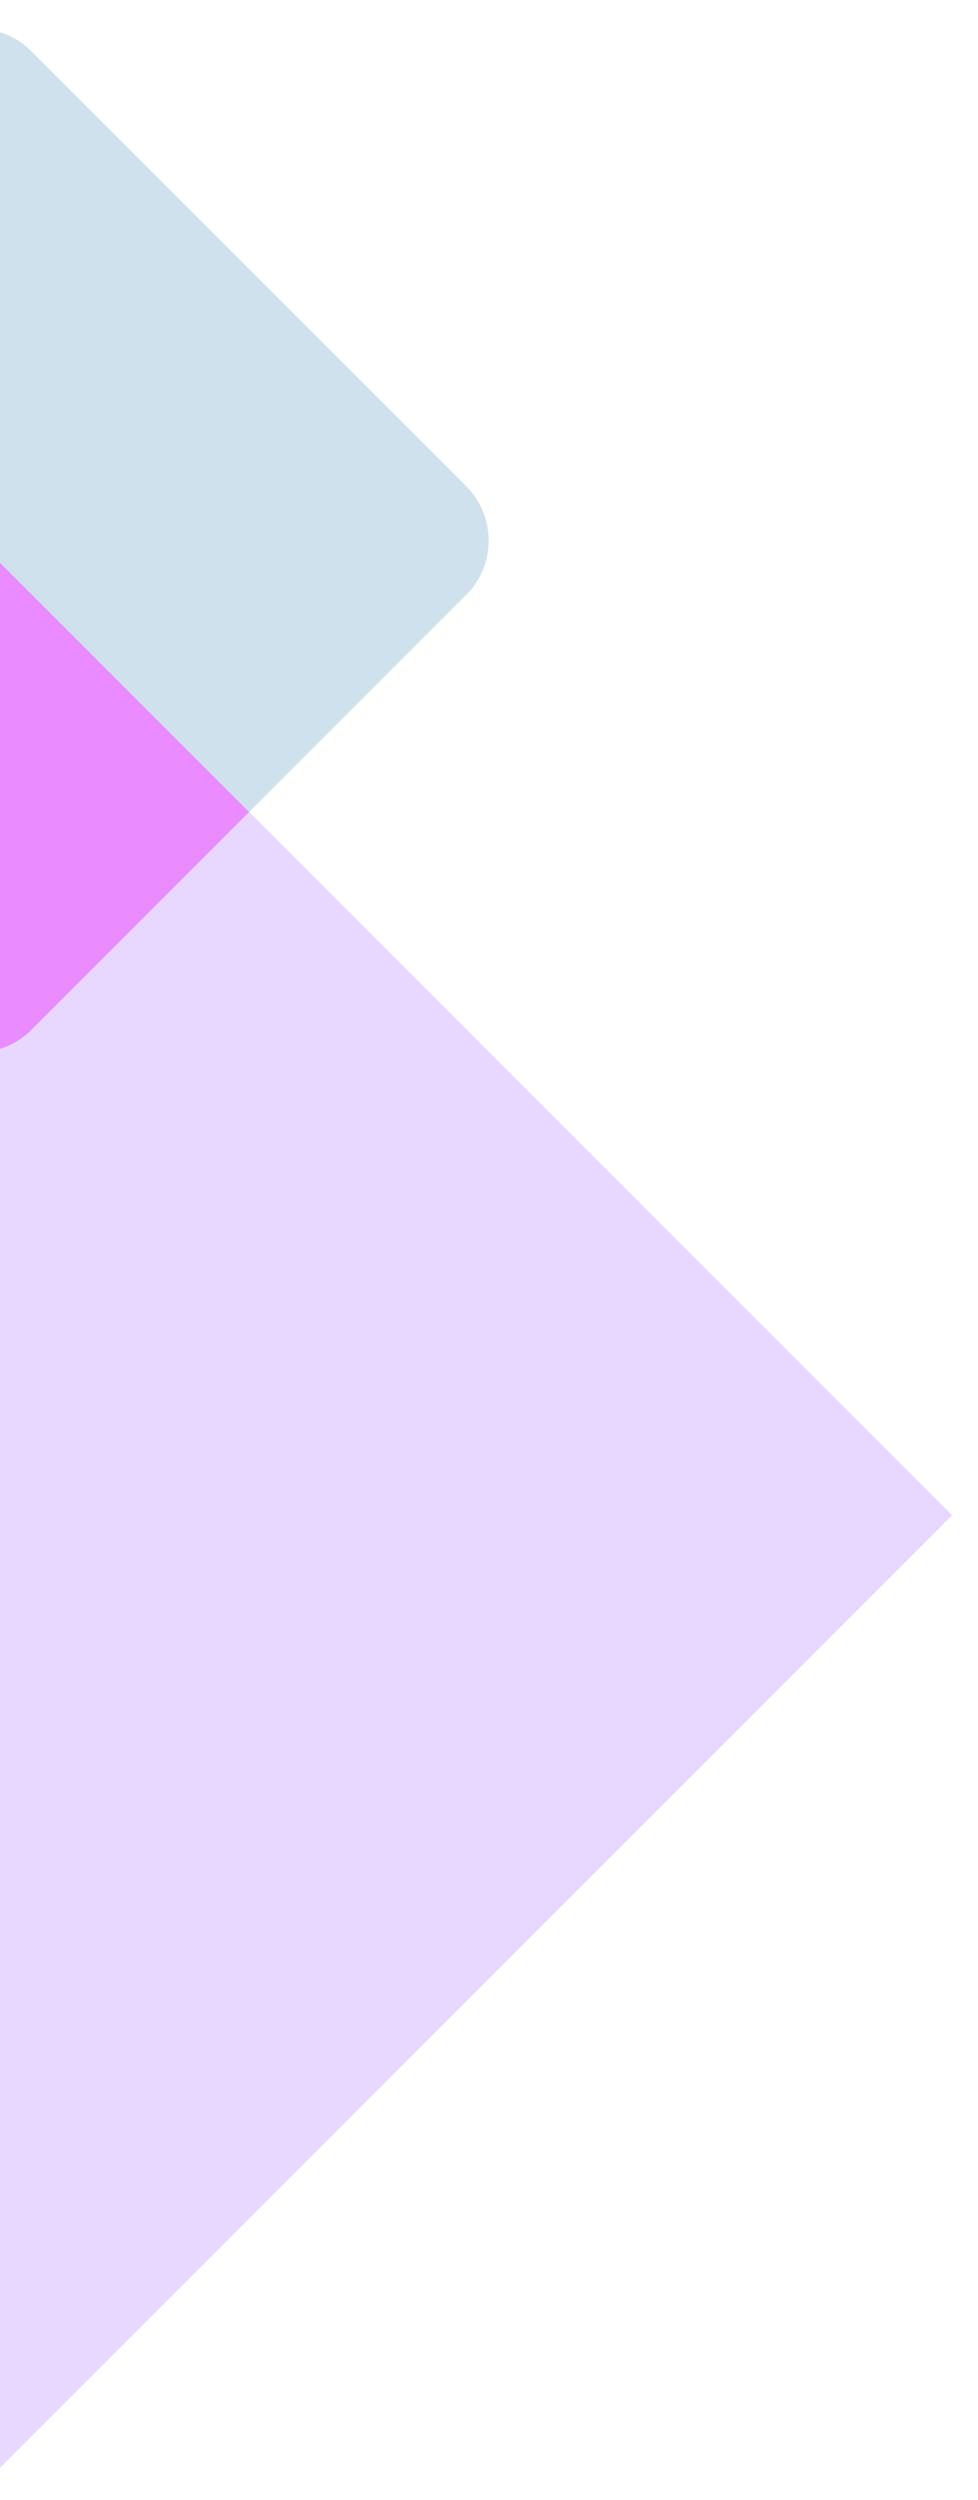 <?xml version="1.0" encoding="UTF-8"?>
<svg id="Calque_1" xmlns="http://www.w3.org/2000/svg" version="1.1" viewBox="0 0 859 2195">
  <!-- Generator: Adobe Illustrator 29.2.0, SVG Export Plug-In . SVG Version: 2.1.0 Build 108)  -->
  <path d="M0,920.91v1245.736l836.281-836.28L218.848,712.932,27.56,904.22c-7.986,7.986-17.479,13.538-27.56,16.69Z" fill="#e8d7ff"/>
  <path d="M218.848,712.932l190.585-190.585c26.383-26.383,26.383-69.158,0-95.542L27.56,44.933c-7.986-7.986-17.479-13.538-27.56-16.69v465.841l218.848,218.848Z" fill="#d0e1ee"/>
  <path d="M0,920.91c10.081-3.151,19.573-8.703,27.56-16.69l191.288-191.288L0,494.085v426.825Z" fill="#ea8bff"/>
</svg>
